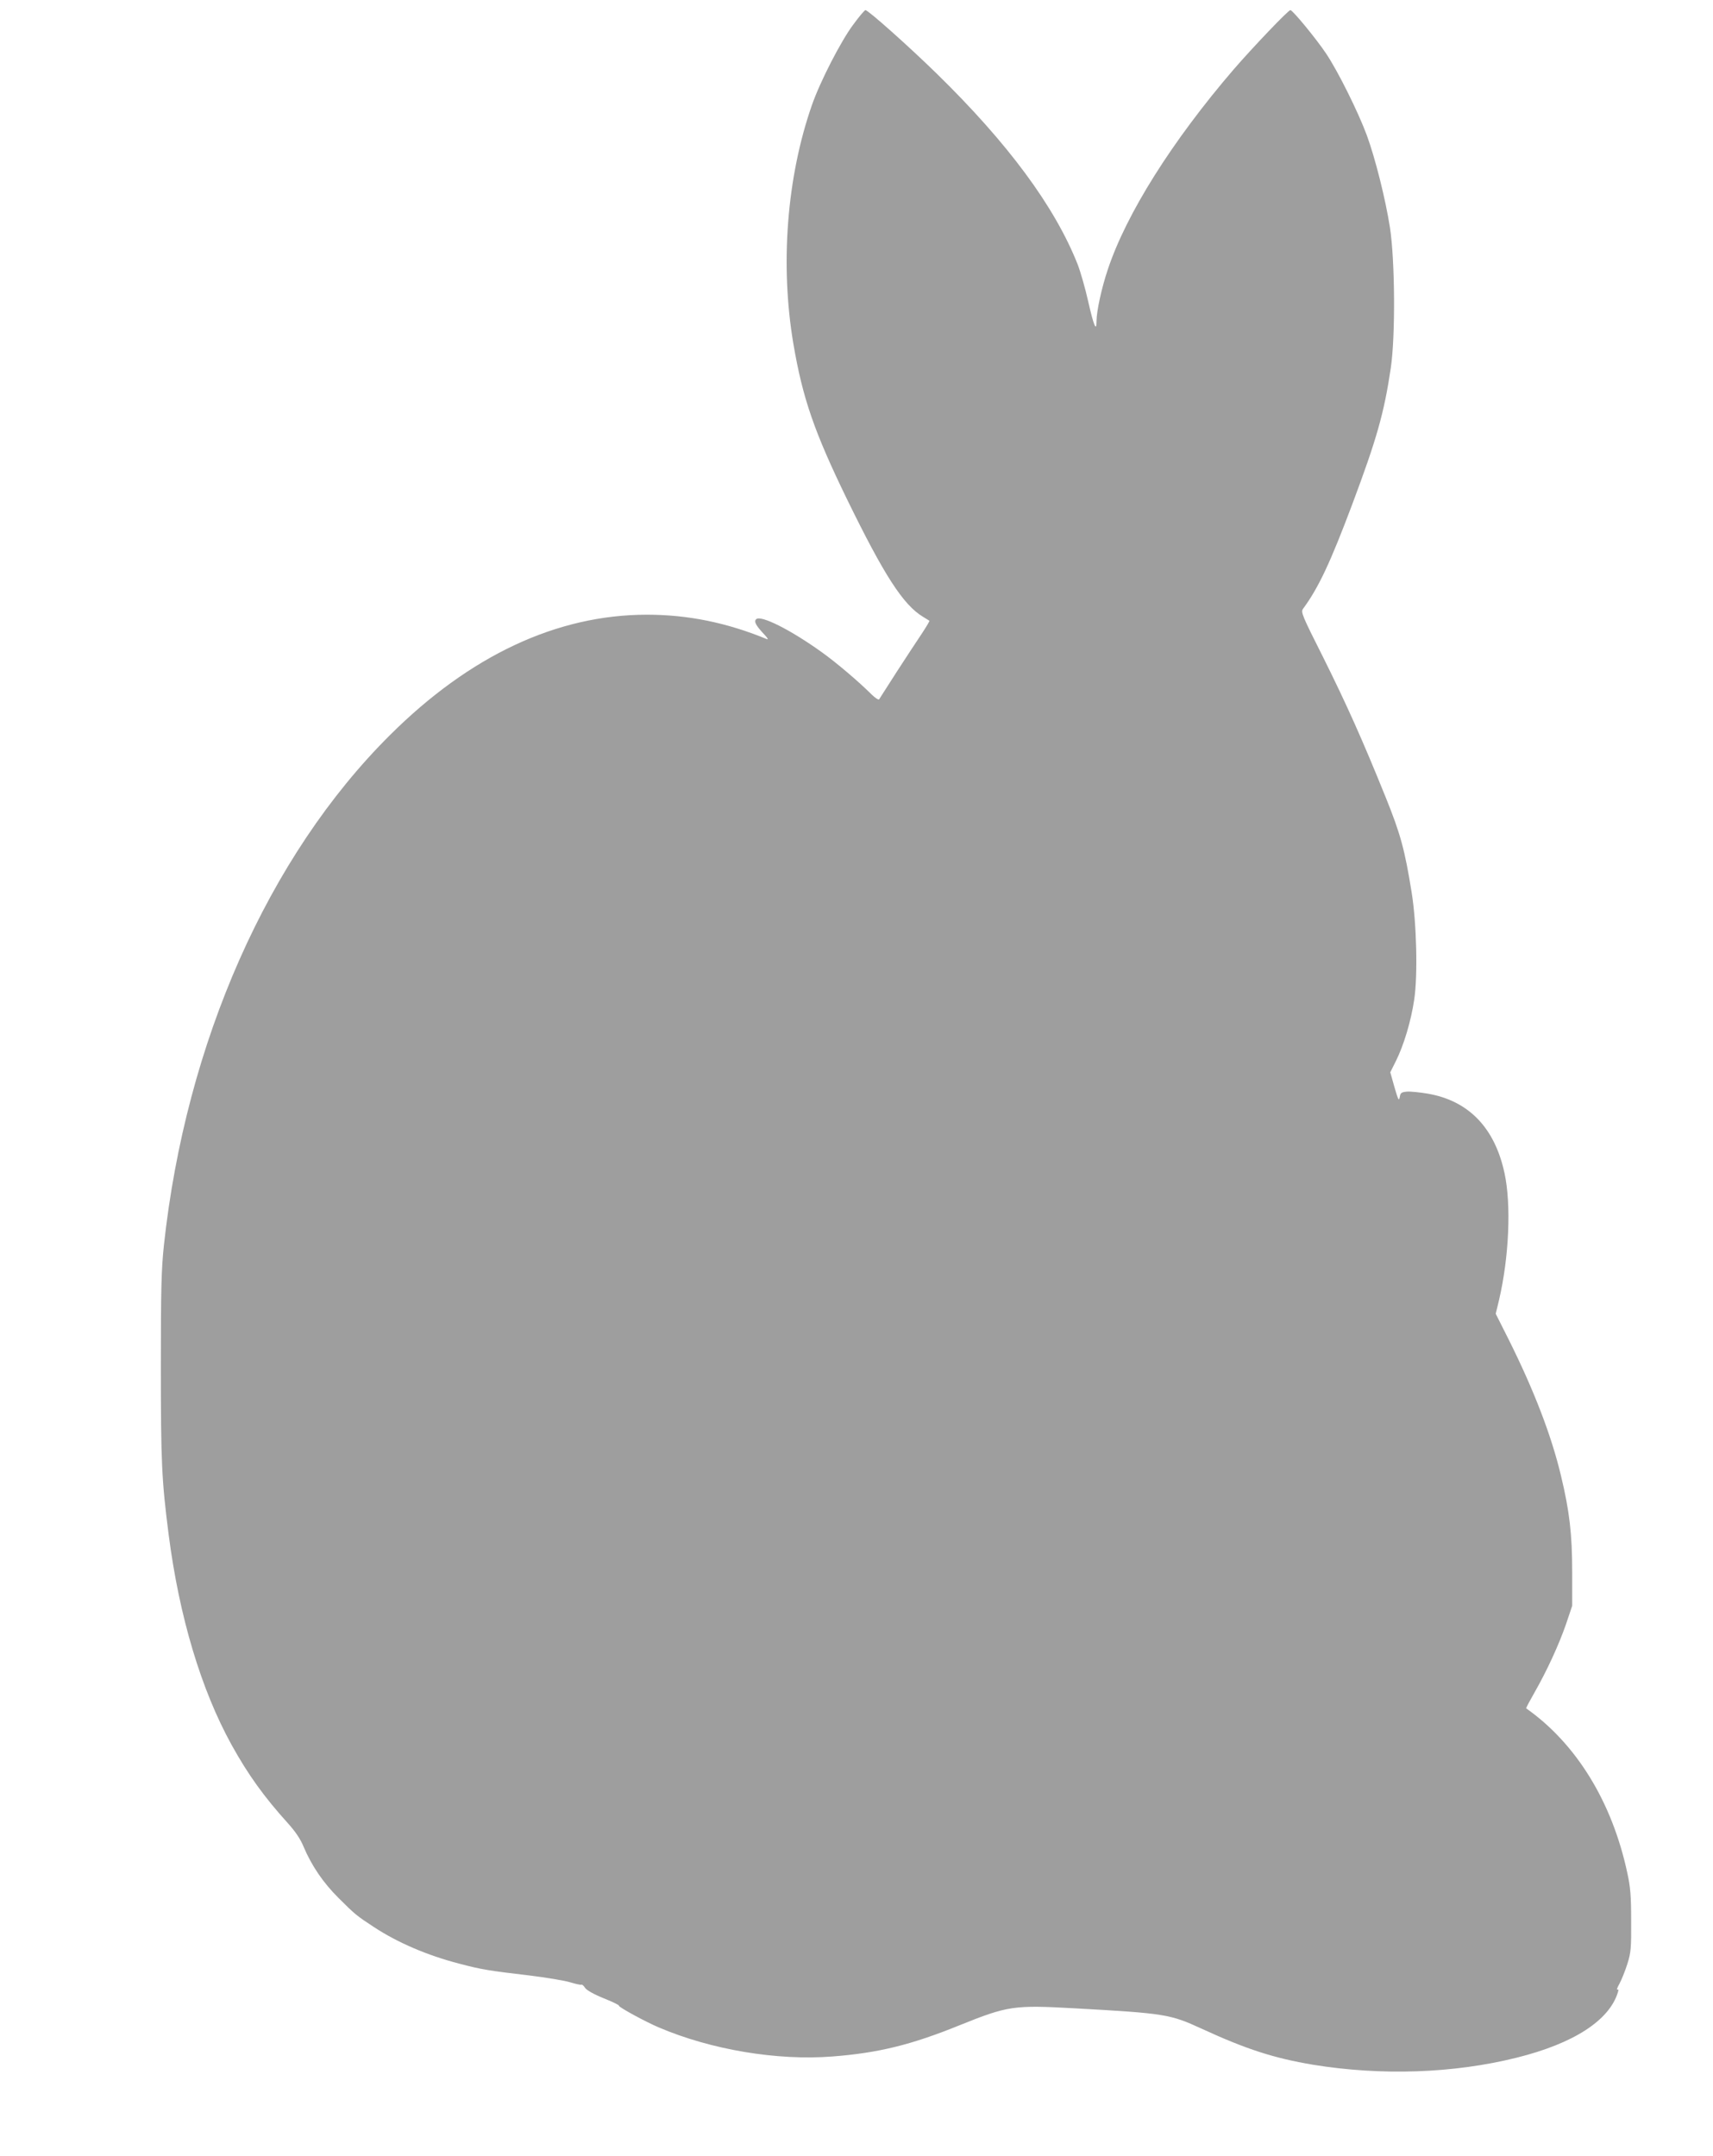 <?xml version="1.0" standalone="no"?>
<!DOCTYPE svg PUBLIC "-//W3C//DTD SVG 20010904//EN"
 "http://www.w3.org/TR/2001/REC-SVG-20010904/DTD/svg10.dtd">
<svg version="1.0" xmlns="http://www.w3.org/2000/svg"
 width="1017pt" height="1280pt" viewBox="0 0 1017 1280"
 preserveAspectRatio="xMidYMid meet">
<g transform="translate(0,1280) scale(0.1,-0.1)"
fill="#9e9e9e" stroke="none">
<path d="M5065 12653 c-73 -98 -197 -339 -245 -478 -149 -427 -189 -946 -110
-1415 55 -324 124 -524 319 -925 220 -451 333 -626 450 -697 20 -12 38 -23 39
-24 2 -1 -18 -35 -45 -76 -27 -40 -94 -142 -149 -227 -54 -85 -102 -159 -105
-164 -3 -4 -24 9 -45 30 -74 74 -209 189 -296 251 -184 132 -362 222 -389 195
-14 -14 -1 -38 50 -92 18 -19 24 -30 14 -26 -238 98 -469 145 -712 145 -534 0
-1051 -242 -1526 -715 -722 -718 -1212 -1825 -1342 -3030 -15 -143 -18 -256
-18 -720 0 -567 5 -675 46 -995 63 -490 193 -923 374 -1251 98 -177 193 -309
335 -466 44 -49 74 -93 93 -140 47 -111 116 -213 207 -303 98 -98 107 -105
209 -172 143 -94 319 -169 508 -218 132 -35 178 -42 416 -70 98 -12 206 -30
240 -40 33 -10 64 -17 68 -15 4 3 14 -5 22 -18 9 -14 51 -38 110 -62 53 -21
94 -41 92 -45 -4 -7 155 -94 235 -128 311 -133 704 -199 1033 -173 272 21 467
69 753 185 288 116 321 121 684 101 538 -30 567 -35 754 -121 267 -123 430
-175 661 -214 405 -66 834 -52 1210 42 337 84 548 220 600 387 5 15 4 21 -3
17 -6 -4 0 13 13 36 13 24 34 77 47 118 21 67 23 94 22 255 0 147 -4 199 -23
285 -90 420 -302 766 -600 976 -2 2 20 43 48 92 76 133 145 284 188 407 l37
110 0 200 c0 225 -16 362 -66 570 -57 241 -162 513 -313 815 l-75 149 20 83
c59 254 73 565 32 753 -58 269 -213 429 -455 471 -48 8 -104 14 -125 12 -32
-3 -38 -7 -42 -33 -5 -25 -9 -16 -31 59 l-25 89 33 66 c47 94 90 237 109 365
22 146 14 456 -15 636 -41 255 -66 347 -154 565 -138 342 -233 554 -373 835
-124 246 -132 266 -118 285 92 125 162 274 292 620 146 390 189 541 229 810
28 188 25 640 -5 834 -27 172 -87 410 -137 547 -51 138 -172 382 -242 486 -61
91 -199 258 -212 258 -13 0 -224 -222 -335 -350 -367 -427 -639 -859 -749
-1190 -37 -110 -67 -248 -67 -306 0 -68 -16 -31 -49 114 -18 81 -47 181 -63
222 -136 344 -414 720 -839 1135 -168 164 -405 375 -421 375 -5 0 -38 -39 -73
-87z"/>
</g>
</svg>
